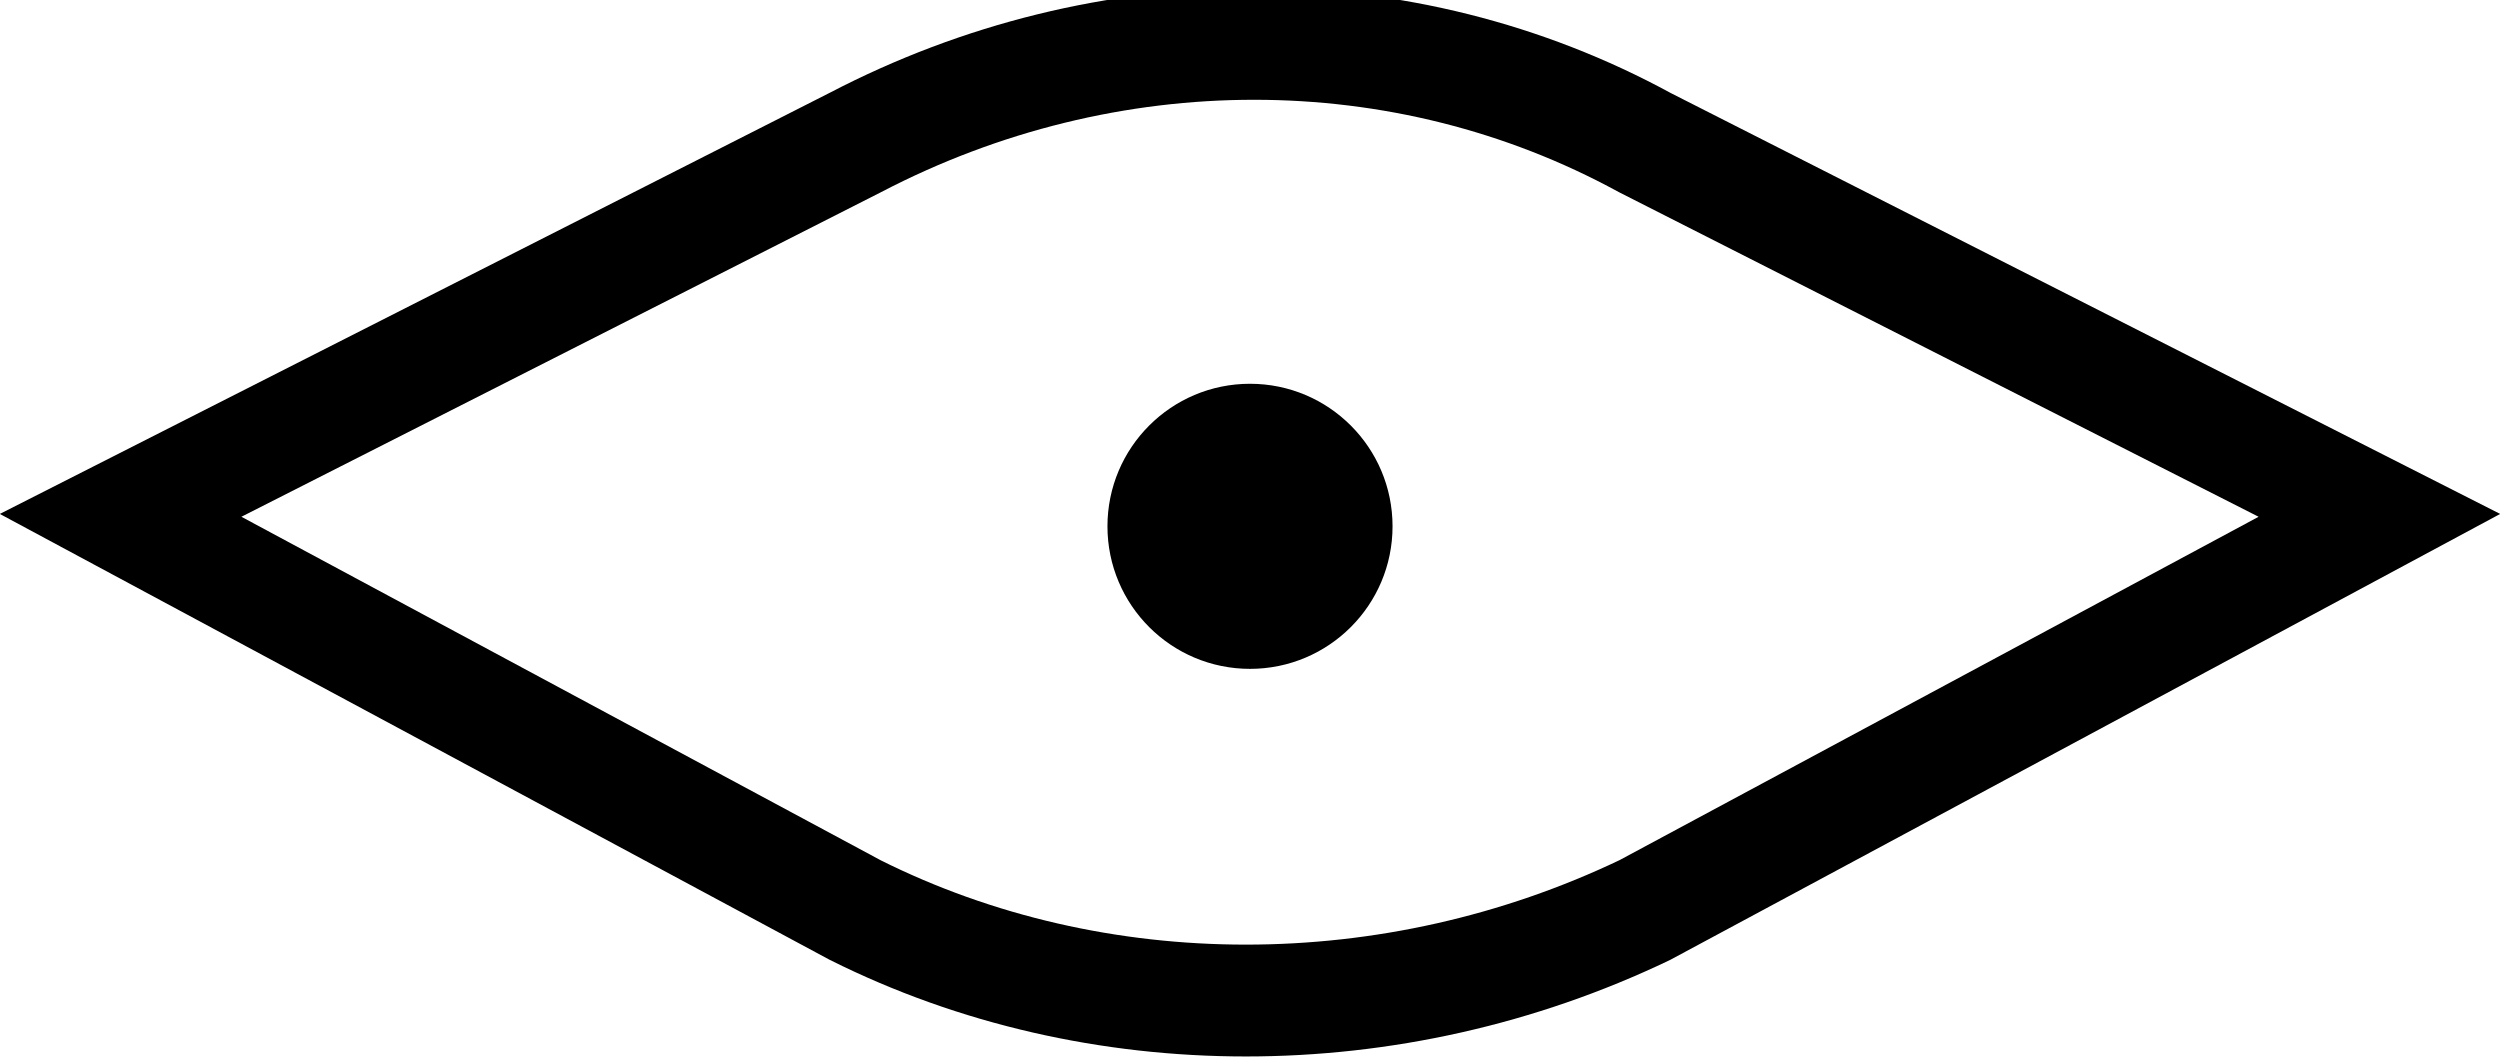 <?xml version="1.0" encoding="utf-8"?>
<!-- Generator: Adobe Illustrator 27.4.0, SVG Export Plug-In . SVG Version: 6.00 Build 0)  -->
<svg version="1.1" id="Warstwa_2_00000058578457083559350630000005155901395538404256_"
	 xmlns="http://www.w3.org/2000/svg" xmlns:xlink="http://www.w3.org/1999/xlink" x="0px" y="0px" viewBox="0 0 22.8 9.7"
	 style="enable-background:new 0 0 22.8 9.7;" xml:space="preserve">
<style type="text/css">
	.st0{fill:none;stroke:#000000;stroke-width:1.02;stroke-miterlimit:10;}
</style>
<g id="Warstwa_1-2">
	<path class="st0" d="M15,8.3c-2.3,1.1-5,1.1-7.2,0L1.1,4.7l6.7-3.4c2.3-1.2,5-1.2,7.2,0l6.7,3.4L15,8.3L15,8.3z"/>
	<circle cx="11.4" cy="4.8" r="1.3"/>
</g>
</svg>
